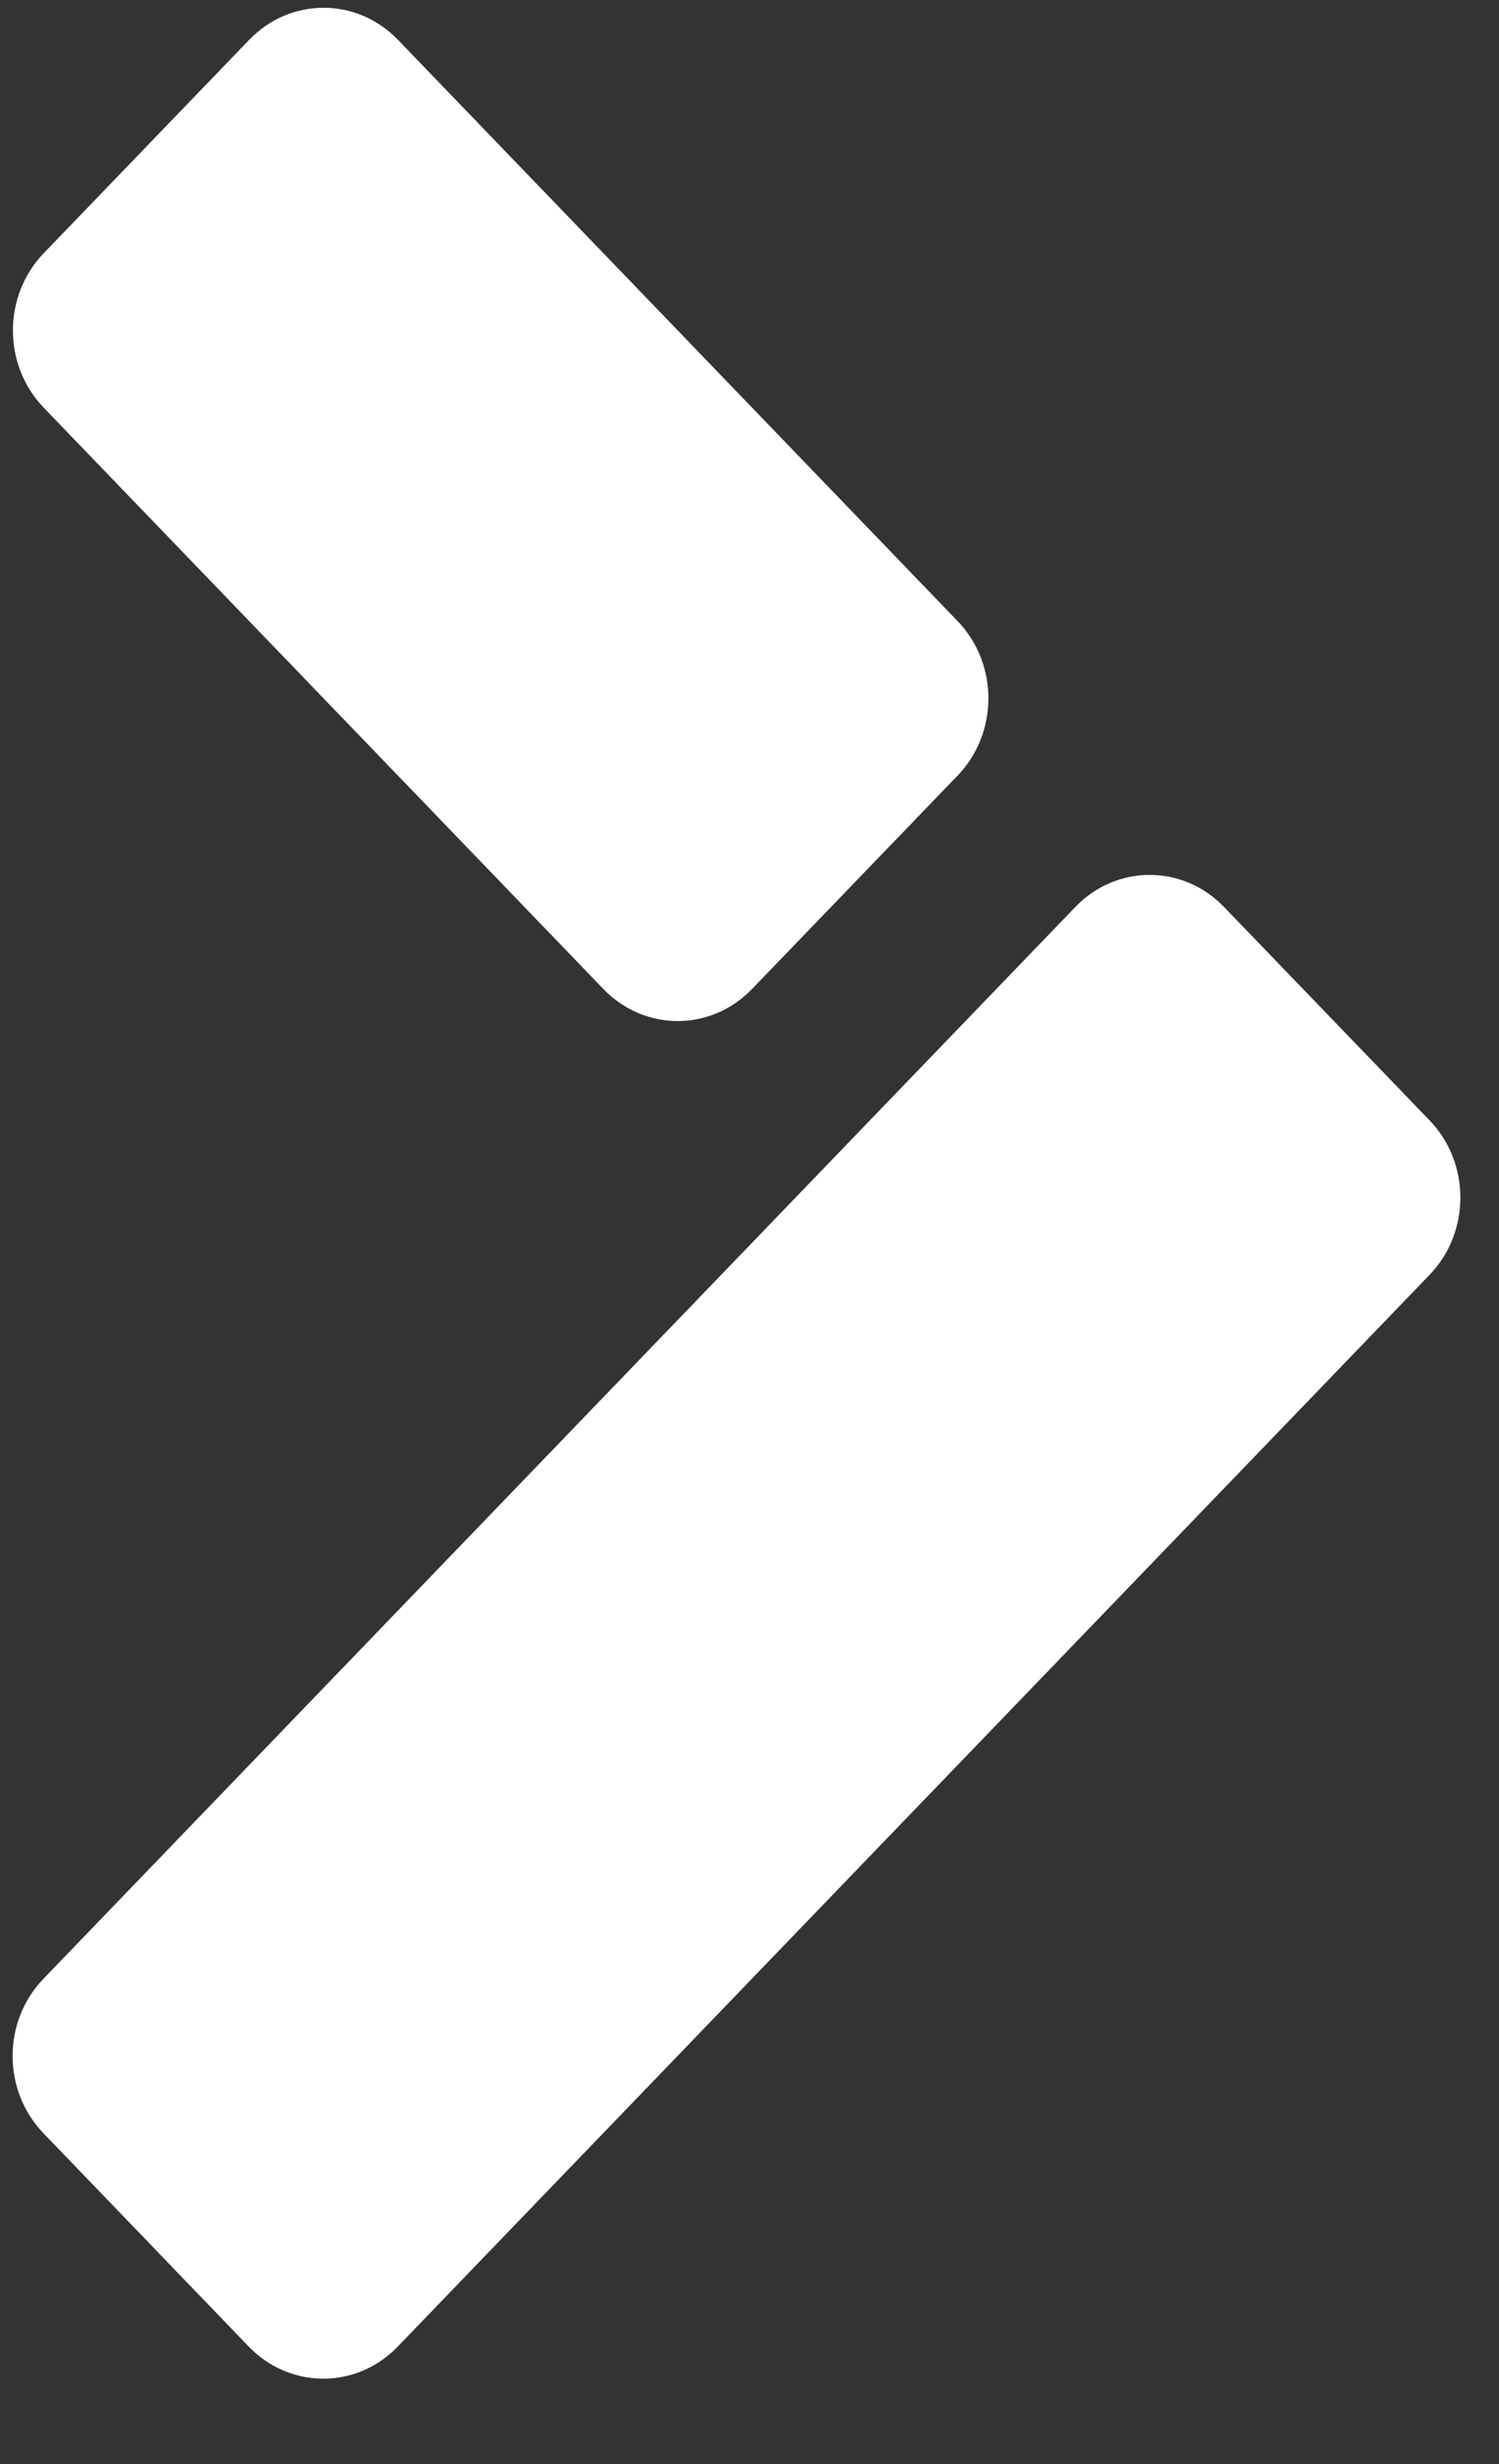 <?xml version="1.0" encoding="UTF-8"?> <svg xmlns="http://www.w3.org/2000/svg" width="14" height="23" viewBox="0 0 14 23" fill="none"><rect x="0" y="0" width="14" height="23" fill="#333333" stroke="none"/><path fill-rule="evenodd" clip-rule="evenodd" d="M8.944 7.239C9.327 6.841 9.327 6.196 8.944 5.798L3.716 0.371C3.332 -0.027 2.711 -0.027 2.328 0.371L0.408 2.364C0.025 2.762 0.025 3.407 0.408 3.805L5.636 9.232C6.019 9.63 6.64 9.63 7.023 9.232L8.944 7.239ZM11.431 8.465C11.048 8.067 10.427 8.067 10.044 8.465L0.405 18.471C0.022 18.868 0.022 19.513 0.405 19.911L2.325 21.905C2.709 22.302 3.33 22.302 3.713 21.905L13.352 11.899C13.735 11.501 13.735 10.856 13.352 10.458L11.431 8.465Z" fill="white"></path></svg> 